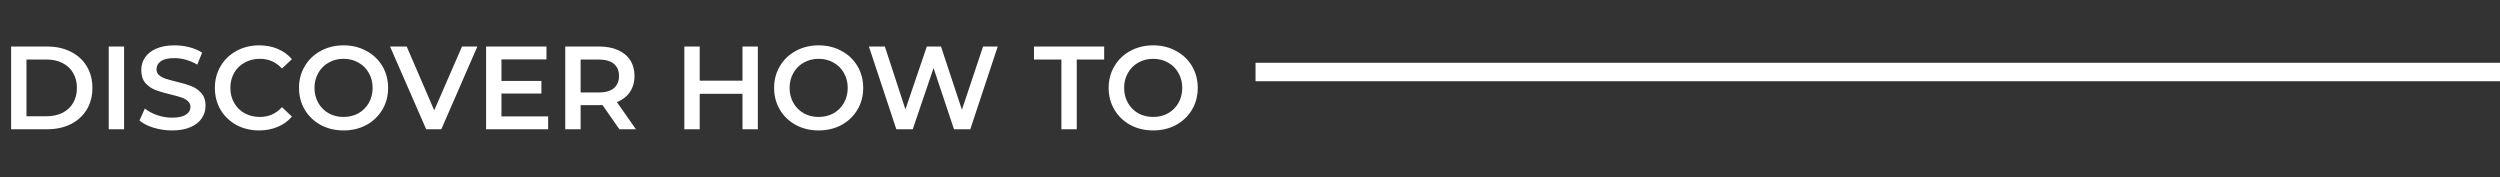 <svg width="677" height="48" viewBox="0 0 677 48" fill="none" xmlns="http://www.w3.org/2000/svg">
<rect x="0" y="0" width="677" height="48" fill="#333333" stroke="none"/>
<path d="M340 19.5L677 19.5" stroke="white" stroke-width="5"/>
<path d="M3.008 12.6H12.8C15.189 12.6 17.312 13.069 19.168 14.008C21.024 14.925 22.464 16.237 23.488 17.944C24.512 19.629 25.024 21.581 25.024 23.8C25.024 26.019 24.512 27.981 23.488 29.688C22.464 31.373 21.024 32.685 19.168 33.624C17.312 34.541 15.189 35 12.8 35H3.008V12.6ZM12.608 31.48C14.251 31.48 15.691 31.171 16.928 30.552C18.187 29.912 19.147 29.016 19.808 27.864C20.491 26.691 20.832 25.336 20.832 23.8C20.832 22.264 20.491 20.92 19.808 19.768C19.147 18.595 18.187 17.699 16.928 17.08C15.691 16.44 14.251 16.12 12.608 16.12H7.168V31.48H12.608ZM29.445 12.6H33.605V35H29.445V12.6ZM46.608 35.32C44.88 35.32 43.206 35.075 41.584 34.584C39.984 34.093 38.715 33.443 37.776 32.632L39.216 29.4C40.134 30.125 41.254 30.723 42.576 31.192C43.92 31.64 45.264 31.864 46.608 31.864C48.272 31.864 49.51 31.597 50.32 31.064C51.152 30.531 51.568 29.827 51.568 28.952C51.568 28.312 51.334 27.789 50.864 27.384C50.416 26.957 49.84 26.627 49.136 26.392C48.432 26.157 47.472 25.891 46.256 25.592C44.55 25.187 43.163 24.781 42.096 24.376C41.051 23.971 40.144 23.341 39.376 22.488C38.63 21.613 38.256 20.44 38.256 18.968C38.256 17.731 38.587 16.611 39.248 15.608C39.931 14.584 40.944 13.773 42.288 13.176C43.654 12.579 45.318 12.28 47.28 12.28C48.646 12.28 49.99 12.451 51.312 12.792C52.635 13.133 53.776 13.624 54.736 14.264L53.424 17.496C52.443 16.92 51.419 16.483 50.352 16.184C49.286 15.885 48.251 15.736 47.248 15.736C45.606 15.736 44.379 16.013 43.568 16.568C42.779 17.123 42.384 17.859 42.384 18.776C42.384 19.416 42.608 19.939 43.056 20.344C43.526 20.749 44.112 21.069 44.816 21.304C45.52 21.539 46.48 21.805 47.696 22.104C49.36 22.488 50.726 22.893 51.792 23.32C52.859 23.725 53.766 24.355 54.512 25.208C55.28 26.061 55.664 27.213 55.664 28.664C55.664 29.901 55.323 31.021 54.64 32.024C53.979 33.027 52.966 33.827 51.6 34.424C50.235 35.021 48.571 35.32 46.608 35.32ZM70.157 35.32C67.896 35.32 65.848 34.829 64.013 33.848C62.2 32.845 60.771 31.469 59.725 29.72C58.701 27.971 58.189 25.997 58.189 23.8C58.189 21.603 58.712 19.629 59.757 17.88C60.803 16.131 62.232 14.765 64.045 13.784C65.88 12.781 67.928 12.28 70.189 12.28C72.024 12.28 73.699 12.6 75.213 13.24C76.728 13.88 78.008 14.808 79.053 16.024L76.365 18.552C74.744 16.803 72.749 15.928 70.381 15.928C68.845 15.928 67.469 16.269 66.253 16.952C65.037 17.613 64.088 18.541 63.405 19.736C62.723 20.931 62.381 22.285 62.381 23.8C62.381 25.315 62.723 26.669 63.405 27.864C64.088 29.059 65.037 29.997 66.253 30.68C67.469 31.341 68.845 31.672 70.381 31.672C72.749 31.672 74.744 30.787 76.365 29.016L79.053 31.576C78.008 32.792 76.717 33.72 75.181 34.36C73.667 35 71.992 35.32 70.157 35.32ZM93.034 35.32C90.752 35.32 88.693 34.829 86.859 33.848C85.024 32.845 83.584 31.469 82.538 29.72C81.493 27.949 80.971 25.976 80.971 23.8C80.971 21.624 81.493 19.661 82.538 17.912C83.584 16.141 85.024 14.765 86.859 13.784C88.693 12.781 90.752 12.28 93.034 12.28C95.317 12.28 97.376 12.781 99.21 13.784C101.045 14.765 102.485 16.131 103.531 17.88C104.576 19.629 105.099 21.603 105.099 23.8C105.099 25.997 104.576 27.971 103.531 29.72C102.485 31.469 101.045 32.845 99.21 33.848C97.376 34.829 95.317 35.32 93.034 35.32ZM93.034 31.672C94.528 31.672 95.872 31.341 97.067 30.68C98.261 29.997 99.2 29.059 99.882 27.864C100.565 26.648 100.907 25.293 100.907 23.8C100.907 22.307 100.565 20.963 99.882 19.768C99.2 18.552 98.261 17.613 97.067 16.952C95.872 16.269 94.528 15.928 93.034 15.928C91.541 15.928 90.197 16.269 89.002 16.952C87.808 17.613 86.869 18.552 86.186 19.768C85.504 20.963 85.162 22.307 85.162 23.8C85.162 25.293 85.504 26.648 86.186 27.864C86.869 29.059 87.808 29.997 89.002 30.68C90.197 31.341 91.541 31.672 93.034 31.672ZM129.269 12.6L119.509 35H115.413L105.621 12.6H110.133L117.589 29.88L125.109 12.6H129.269ZM148.433 31.512V35H131.633V12.6H147.985V16.088H135.793V21.912H146.609V25.336H135.793V31.512H148.433ZM167.727 35L163.151 28.44C162.959 28.461 162.671 28.472 162.287 28.472H157.231V35H153.071V12.6H162.287C164.228 12.6 165.913 12.92 167.343 13.56C168.793 14.2 169.903 15.117 170.671 16.312C171.439 17.507 171.823 18.925 171.823 20.568C171.823 22.253 171.407 23.704 170.575 24.92C169.764 26.136 168.591 27.043 167.055 27.64L172.207 35H167.727ZM167.631 20.568C167.631 19.139 167.161 18.04 166.222 17.272C165.284 16.504 163.908 16.12 162.095 16.12H157.231V25.048H162.095C163.908 25.048 165.284 24.664 166.222 23.896C167.161 23.107 167.631 21.997 167.631 20.568ZM205.225 12.6V35H201.065V25.4H189.481V35H185.321V12.6H189.481V21.848H201.065V12.6H205.225ZM221.691 35.32C219.408 35.32 217.349 34.829 215.515 33.848C213.68 32.845 212.24 31.469 211.195 29.72C210.149 27.949 209.627 25.976 209.627 23.8C209.627 21.624 210.149 19.661 211.195 17.912C212.24 16.141 213.68 14.765 215.515 13.784C217.349 12.781 219.408 12.28 221.691 12.28C223.973 12.28 226.032 12.781 227.867 13.784C229.701 14.765 231.141 16.131 232.187 17.88C233.232 19.629 233.755 21.603 233.755 23.8C233.755 25.997 233.232 27.971 232.187 29.72C231.141 31.469 229.701 32.845 227.867 33.848C226.032 34.829 223.973 35.32 221.691 35.32ZM221.691 31.672C223.184 31.672 224.528 31.341 225.723 30.68C226.917 29.997 227.856 29.059 228.539 27.864C229.221 26.648 229.563 25.293 229.563 23.8C229.563 22.307 229.221 20.963 228.539 19.768C227.856 18.552 226.917 17.613 225.723 16.952C224.528 16.269 223.184 15.928 221.691 15.928C220.197 15.928 218.853 16.269 217.659 16.952C216.464 17.613 215.525 18.552 214.843 19.768C214.16 20.963 213.819 22.307 213.819 23.8C213.819 25.293 214.16 26.648 214.843 27.864C215.525 29.059 216.464 29.997 217.659 30.68C218.853 31.341 220.197 31.672 221.691 31.672ZM270.182 12.6L262.758 35H258.342L252.806 18.424L247.174 35H242.726L235.302 12.6H239.622L245.19 29.624L250.982 12.6H254.822L260.486 29.72L266.214 12.6H270.182ZM287.427 16.12H280.003V12.6H299.011V16.12H291.587V35H287.427V16.12ZM312.285 35.32C310.002 35.32 307.943 34.829 306.109 33.848C304.274 32.845 302.834 31.469 301.789 29.72C300.743 27.949 300.221 25.976 300.221 23.8C300.221 21.624 300.743 19.661 301.789 17.912C302.834 16.141 304.274 14.765 306.109 13.784C307.943 12.781 310.002 12.28 312.285 12.28C314.567 12.28 316.626 12.781 318.461 13.784C320.295 14.765 321.735 16.131 322.781 17.88C323.826 19.629 324.349 21.603 324.349 23.8C324.349 25.997 323.826 27.971 322.781 29.72C321.735 31.469 320.295 32.845 318.461 33.848C316.626 34.829 314.567 35.32 312.285 35.32ZM312.285 31.672C313.778 31.672 315.122 31.341 316.317 30.68C317.511 29.997 318.45 29.059 319.133 27.864C319.815 26.648 320.157 25.293 320.157 23.8C320.157 22.307 319.815 20.963 319.133 19.768C318.45 18.552 317.511 17.613 316.317 16.952C315.122 16.269 313.778 15.928 312.285 15.928C310.791 15.928 309.447 16.269 308.253 16.952C307.058 17.613 306.119 18.552 305.437 19.768C304.754 20.963 304.413 22.307 304.413 23.8C304.413 25.293 304.754 26.648 305.437 27.864C306.119 29.059 307.058 29.997 308.253 30.68C309.447 31.341 310.791 31.672 312.285 31.672Z" fill="white"/>
</svg>
